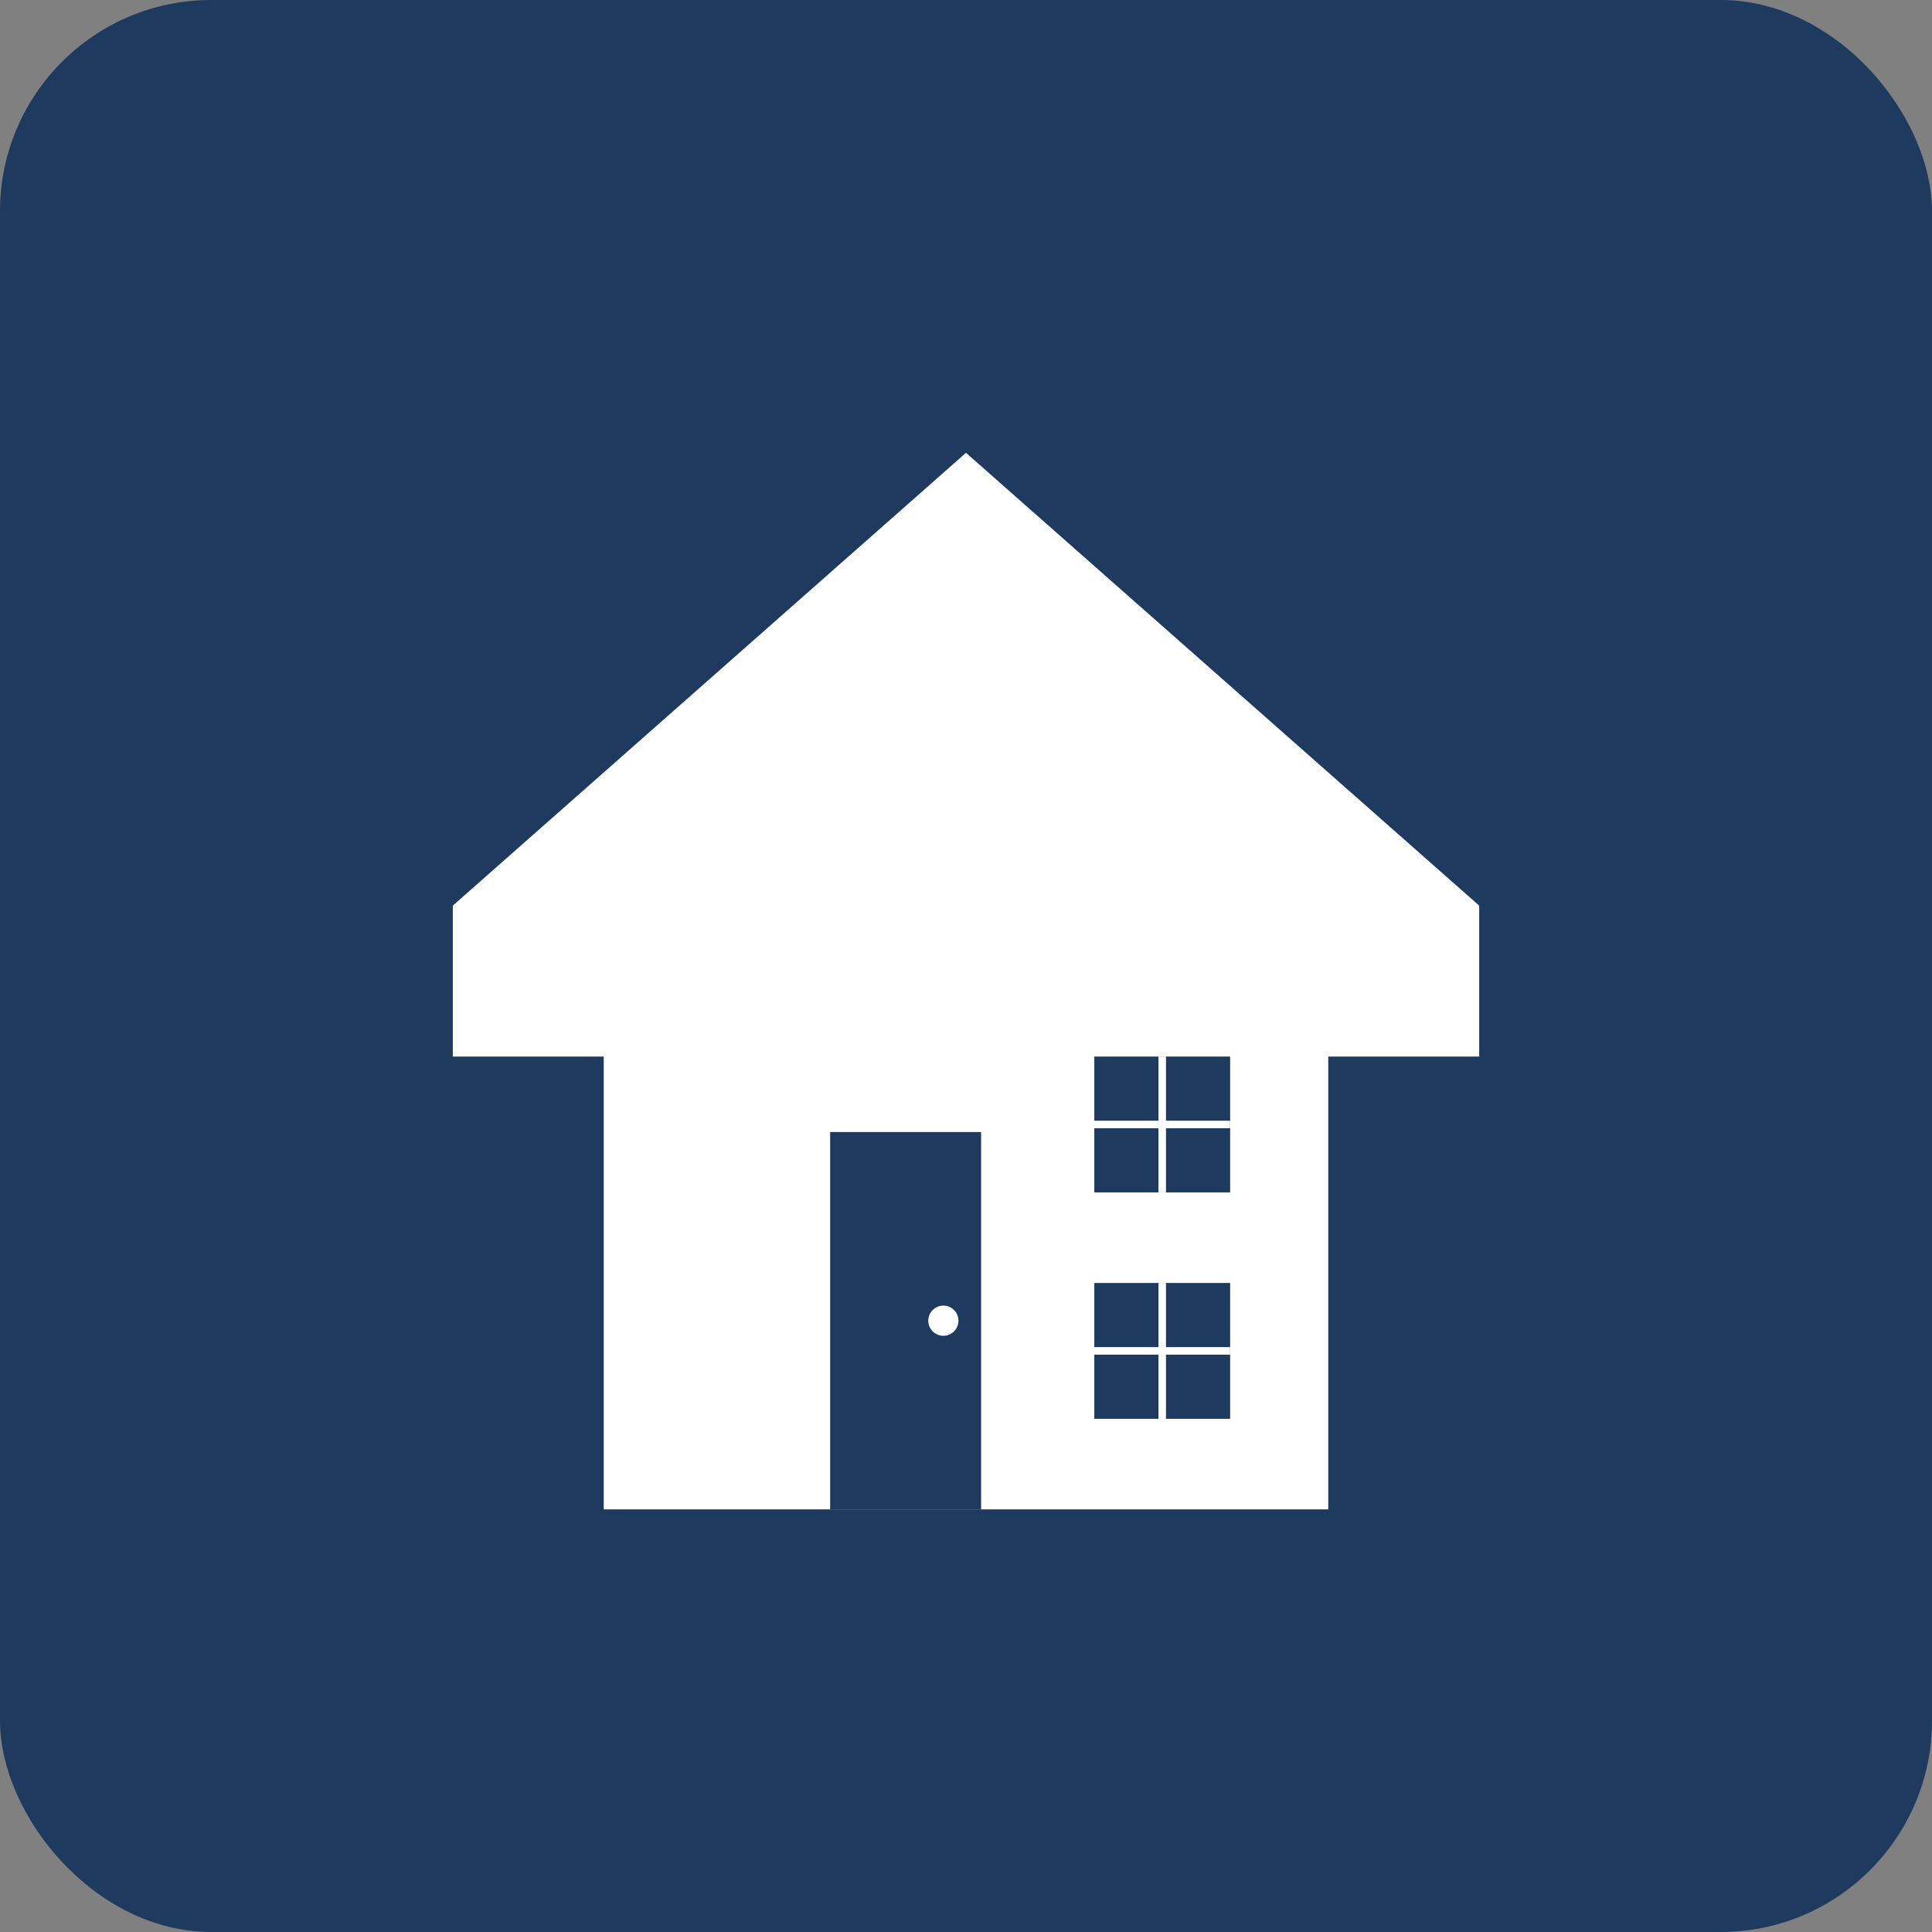 <svg width="256" height="256" viewBox="0 0 256 256" xmlns="http://www.w3.org/2000/svg">
  <rect x="0" y="0" width="256" height="256" fill="#808080" stroke="none"/>
  <!-- Background -->
  <rect width="256" height="256" rx="28" fill="#1e3a5f"/>
  
  <!-- Large centered house icon -->
  <g fill="white">
    <!-- House body -->
    <rect x="80" y="120" width="96" height="80"/>
    
    <!-- Roof -->
    <path d="M60 120L128 60L196 120V140H60V120Z"/>
    
    <!-- Door -->
    <rect x="110" y="150" width="20" height="50" fill="#1e3a5f"/>
    <circle cx="125" cy="175" r="2" fill="white"/>
    
    <!-- Windows -->
    <rect x="145" y="140" width="18" height="18" fill="#1e3a5f"/>
    <rect x="145" y="170" width="18" height="18" fill="#1e3a5f"/>
    
    <!-- Window frames -->
    <line x1="154" y1="140" x2="154" y2="158" stroke="white" stroke-width="1"/>
    <line x1="145" y1="149" x2="163" y2="149" stroke="white" stroke-width="1"/>
    <line x1="154" y1="170" x2="154" y2="188" stroke="white" stroke-width="1"/>
    <line x1="145" y1="179" x2="163" y2="179" stroke="white" stroke-width="1"/>
  </g>
</svg>